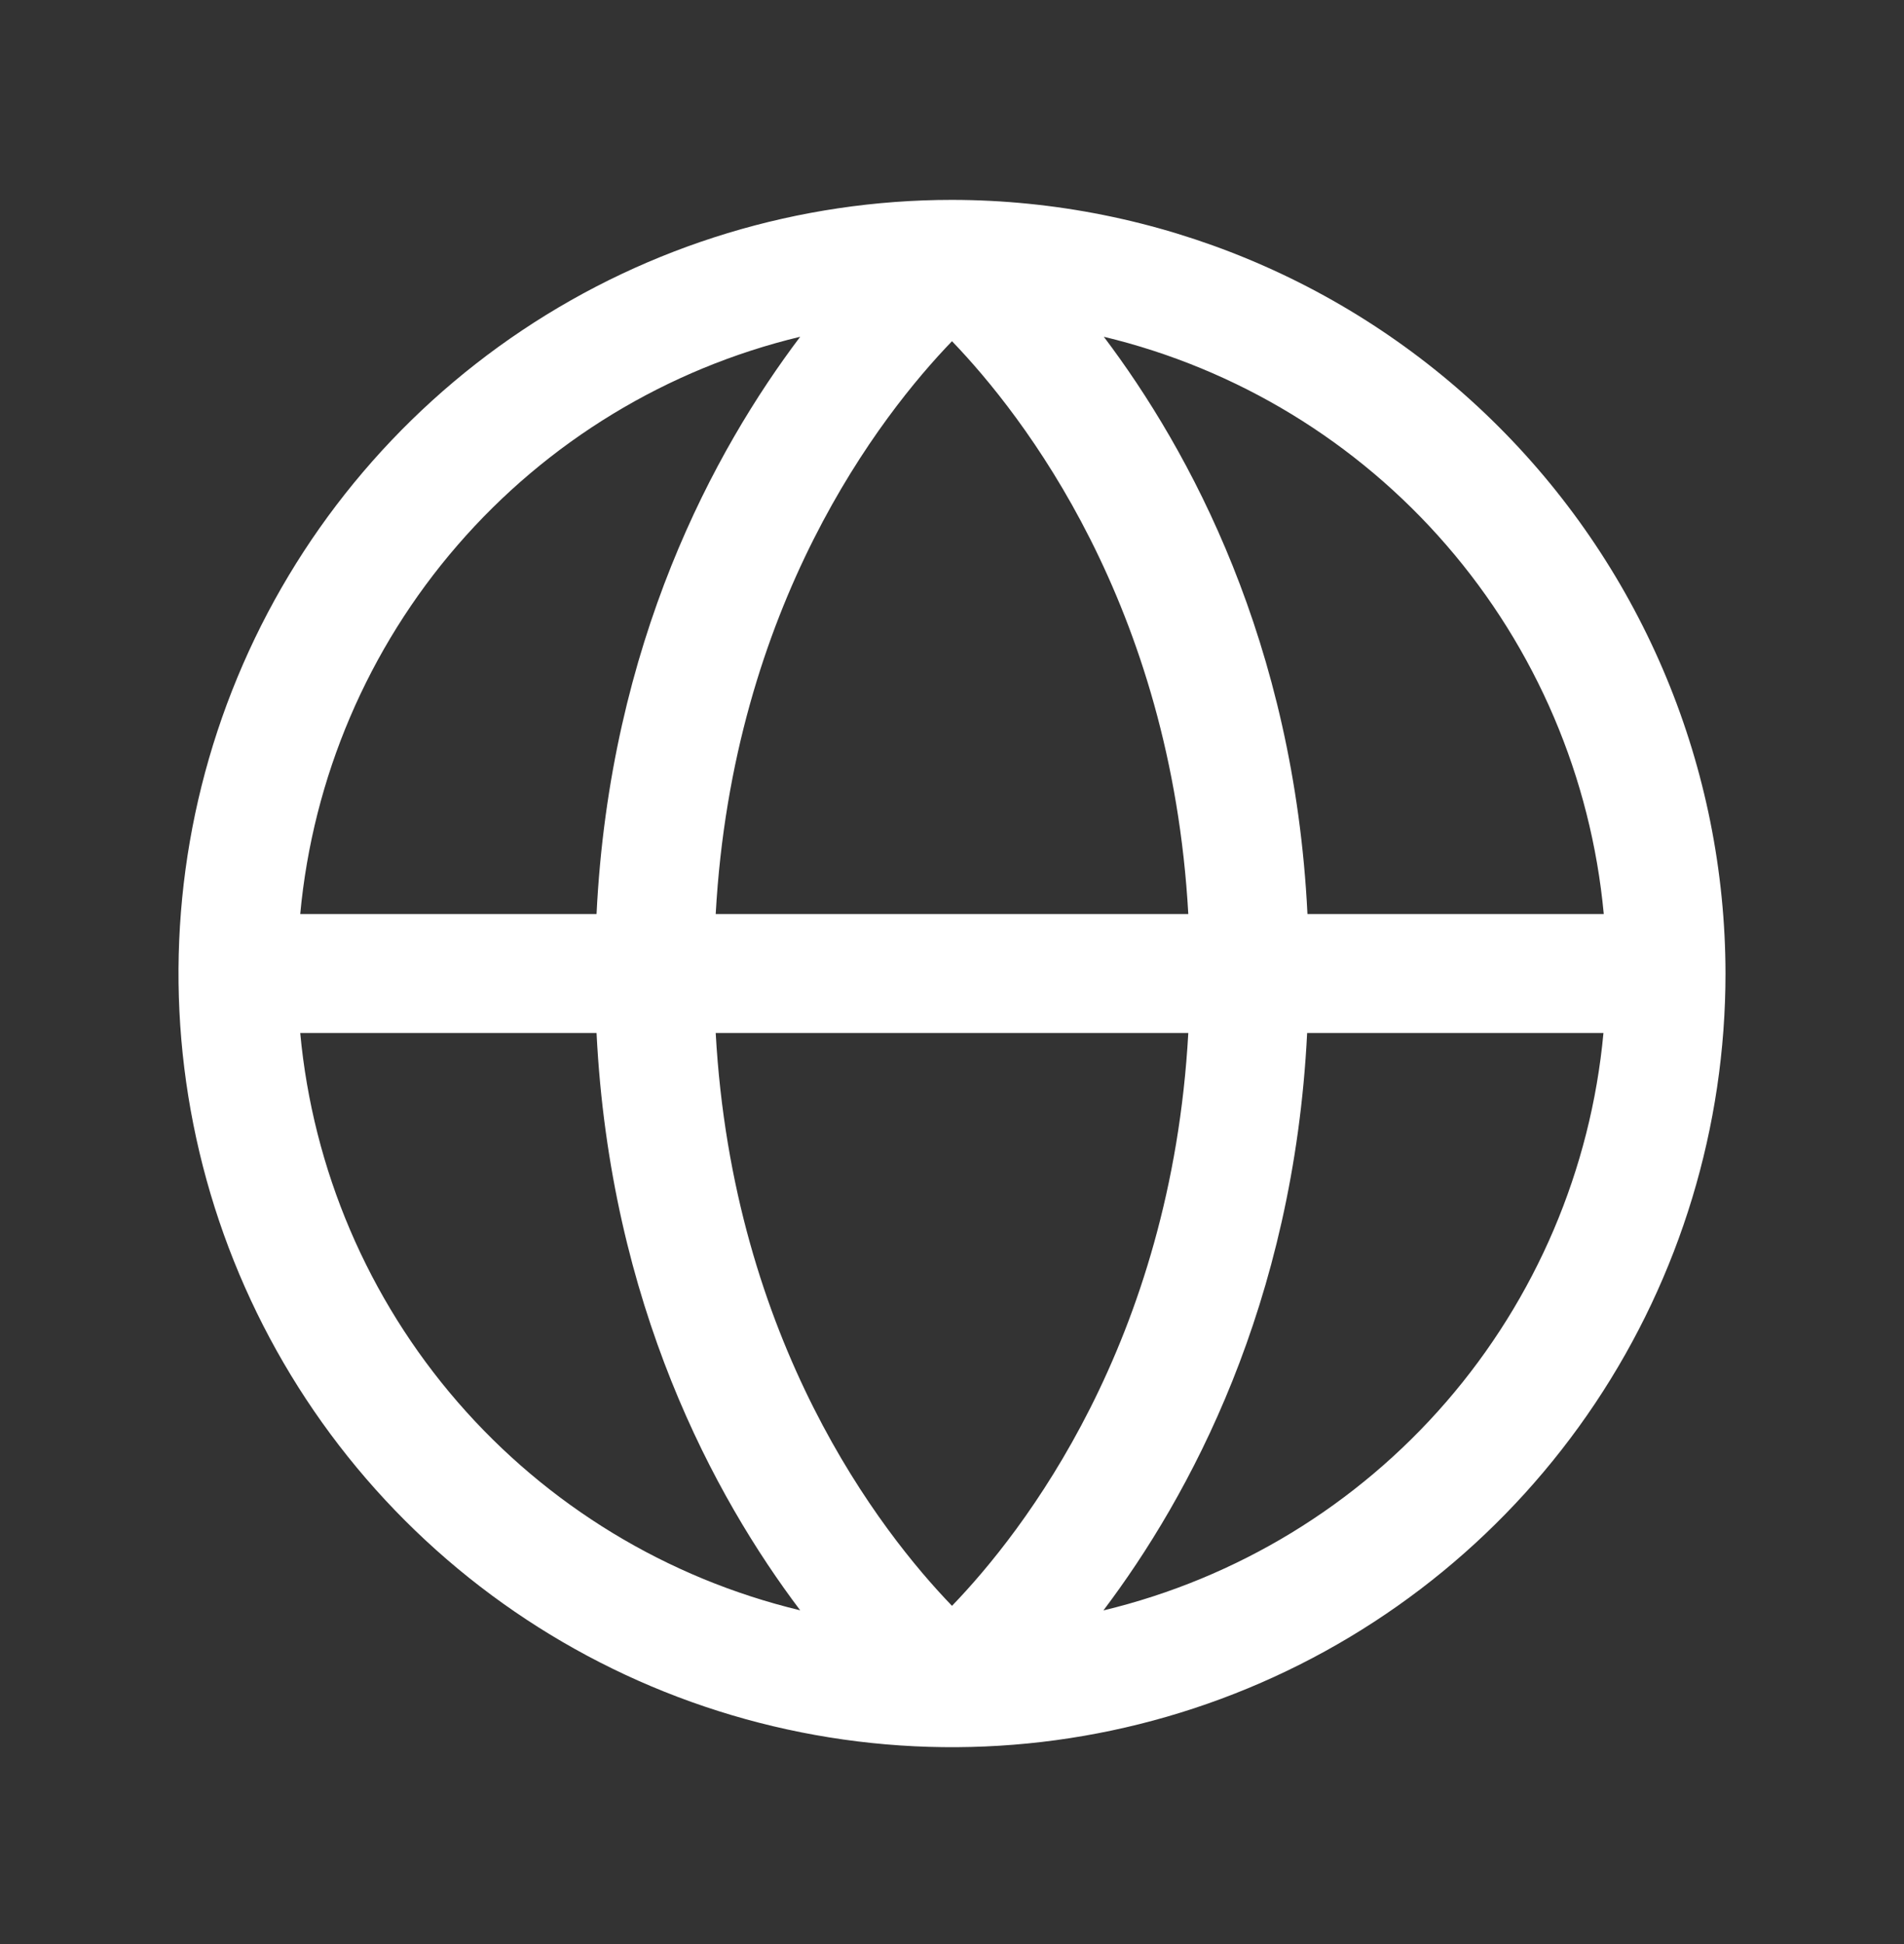 <?xml version="1.0" encoding="UTF-8"?> <svg xmlns="http://www.w3.org/2000/svg" width="48" height="49" viewBox="0 0 48 49" fill="none"><rect x="0" y="0" width="48" height="49" fill="#333333" stroke="none"/><path d="M24 5.038C20.143 5.038 16.373 6.181 13.166 8.324C9.96 10.467 7.46 13.512 5.984 17.076C4.508 20.639 4.122 24.559 4.875 28.342C5.627 32.125 7.484 35.599 10.211 38.326C12.939 41.053 16.413 42.911 20.196 43.663C23.978 44.416 27.899 44.029 31.462 42.553C35.026 41.078 38.071 38.578 40.214 35.371C42.356 32.165 43.5 28.395 43.5 24.538C43.494 19.368 41.438 14.412 37.782 10.756C34.126 7.1 29.17 5.044 24 5.038ZM40.429 23.038H32.961C32.625 16.192 29.989 11.351 27.827 8.488C31.184 9.294 34.204 11.13 36.464 13.74C38.725 16.349 40.111 19.6 40.431 23.038H40.429ZM18.043 26.038H29.957C29.524 33.84 25.789 38.621 24 40.475C22.209 38.619 18.476 33.838 18.043 26.038ZM18.043 23.038C18.476 15.236 22.211 10.455 24 8.6C25.791 10.462 29.524 15.243 29.957 23.038H18.043ZM20.173 8.488C18.011 11.351 15.375 16.192 15.039 23.038H7.569C7.888 19.6 9.275 16.349 11.536 13.74C13.796 11.13 16.816 9.294 20.173 8.488ZM7.569 26.038H15.039C15.381 32.883 18.011 37.725 20.173 40.588C16.816 39.782 13.796 37.945 11.536 35.336C9.275 32.727 7.888 29.475 7.569 26.038ZM27.819 40.588C29.981 37.725 32.612 32.883 32.953 26.038H40.423C40.105 29.474 38.719 32.725 36.46 35.334C34.201 37.943 31.182 39.78 27.827 40.588H27.819Z" fill="white"></path></svg> 